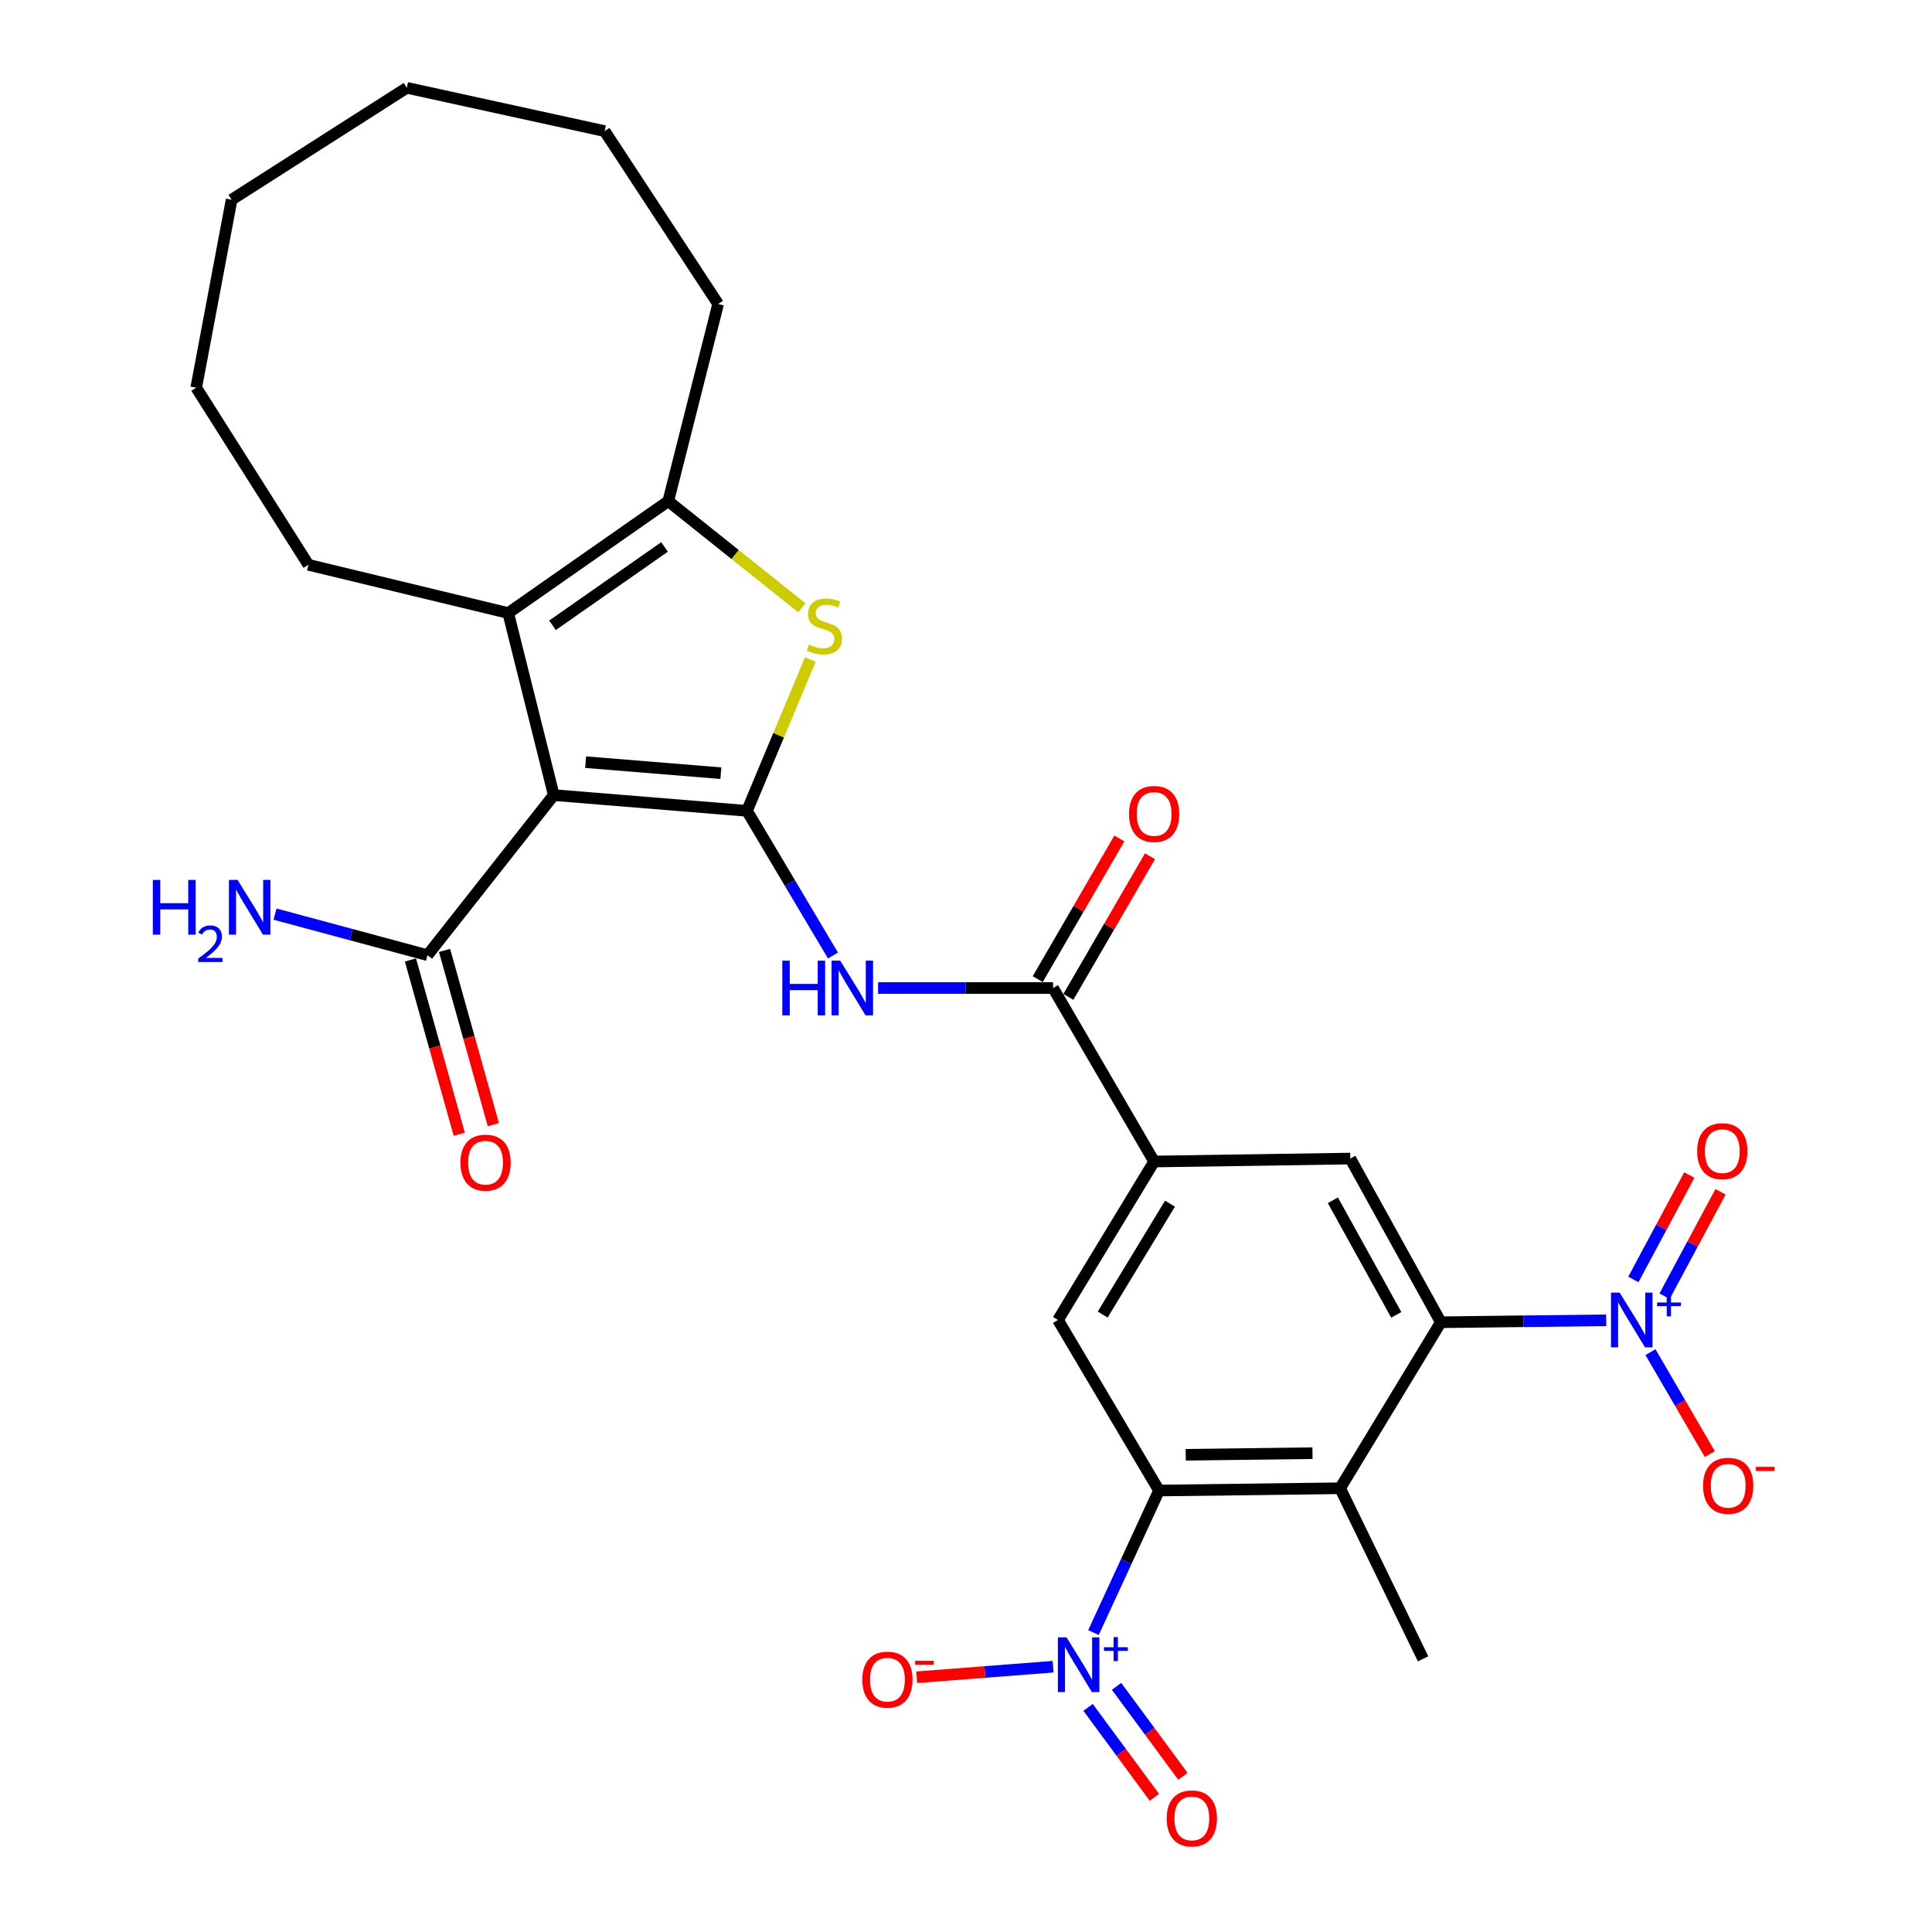 <?xml version='1.0' encoding='iso-8859-1'?>
<svg version='1.1' baseProfile='full'
              xmlns='http://www.w3.org/2000/svg'
                      xmlns:rdkit='http://www.rdkit.org/xml'
                      xmlns:xlink='http://www.w3.org/1999/xlink'
                  xml:space='preserve'
width='1000px' height='1000px' viewBox='0 0 1000 1000'>
<!-- END OF HEADER -->
<rect style='opacity:1.0;fill:#FFFFFF;stroke:none' width='1000' height='1000' x='0' y='0'> </rect>
<path class='bond-0' d='M 386.636,419.692 L 286.624,411.543' style='fill:none;fill-rule:evenodd;stroke:#000000;stroke-width:6px;stroke-linecap:butt;stroke-linejoin:miter;stroke-opacity:1' />
<path class='bond-0' d='M 373.123,400.196 L 303.114,394.492' style='fill:none;fill-rule:evenodd;stroke:#000000;stroke-width:6px;stroke-linecap:butt;stroke-linejoin:miter;stroke-opacity:1' />
<path class='bond-1' d='M 386.636,419.692 L 403.019,380.547' style='fill:none;fill-rule:evenodd;stroke:#000000;stroke-width:6px;stroke-linecap:butt;stroke-linejoin:miter;stroke-opacity:1' />
<path class='bond-1' d='M 403.019,380.547 L 419.402,341.403' style='fill:none;fill-rule:evenodd;stroke:#CCCC00;stroke-width:6px;stroke-linecap:butt;stroke-linejoin:miter;stroke-opacity:1' />
<path class='bond-7' d='M 386.636,419.692 L 408.891,457.128' style='fill:none;fill-rule:evenodd;stroke:#000000;stroke-width:6px;stroke-linecap:butt;stroke-linejoin:miter;stroke-opacity:1' />
<path class='bond-7' d='M 408.891,457.128 L 431.146,494.565' style='fill:none;fill-rule:evenodd;stroke:#0000FF;stroke-width:6px;stroke-linecap:butt;stroke-linejoin:miter;stroke-opacity:1' />
<path class='bond-4' d='M 286.624,411.543 L 263.044,317.307' style='fill:none;fill-rule:evenodd;stroke:#000000;stroke-width:6px;stroke-linecap:butt;stroke-linejoin:miter;stroke-opacity:1' />
<path class='bond-12' d='M 286.624,411.543 L 221.273,494.403' style='fill:none;fill-rule:evenodd;stroke:#000000;stroke-width:6px;stroke-linecap:butt;stroke-linejoin:miter;stroke-opacity:1' />
<path class='bond-9' d='M 415.05,314.612 L 380.472,287.002' style='fill:none;fill-rule:evenodd;stroke:#CCCC00;stroke-width:6px;stroke-linecap:butt;stroke-linejoin:miter;stroke-opacity:1' />
<path class='bond-9' d='M 380.472,287.002 L 345.894,259.392' style='fill:none;fill-rule:evenodd;stroke:#000000;stroke-width:6px;stroke-linecap:butt;stroke-linejoin:miter;stroke-opacity:1' />
<path class='bond-2' d='M 565.973,845.02 L 582.937,808.26' style='fill:none;fill-rule:evenodd;stroke:#0000FF;stroke-width:6px;stroke-linecap:butt;stroke-linejoin:miter;stroke-opacity:1' />
<path class='bond-2' d='M 582.937,808.26 L 599.901,771.5' style='fill:none;fill-rule:evenodd;stroke:#000000;stroke-width:6px;stroke-linecap:butt;stroke-linejoin:miter;stroke-opacity:1' />
<path class='bond-15' d='M 545.071,862.685 L 509.775,865.413' style='fill:none;fill-rule:evenodd;stroke:#0000FF;stroke-width:6px;stroke-linecap:butt;stroke-linejoin:miter;stroke-opacity:1' />
<path class='bond-15' d='M 509.775,865.413 L 474.48,868.141' style='fill:none;fill-rule:evenodd;stroke:#FF0000;stroke-width:6px;stroke-linecap:butt;stroke-linejoin:miter;stroke-opacity:1' />
<path class='bond-18' d='M 563.176,883.731 L 580.345,907.015' style='fill:none;fill-rule:evenodd;stroke:#0000FF;stroke-width:6px;stroke-linecap:butt;stroke-linejoin:miter;stroke-opacity:1' />
<path class='bond-18' d='M 580.345,907.015 L 597.513,930.299' style='fill:none;fill-rule:evenodd;stroke:#FF0000;stroke-width:6px;stroke-linecap:butt;stroke-linejoin:miter;stroke-opacity:1' />
<path class='bond-18' d='M 577.932,872.851 L 595.101,896.134' style='fill:none;fill-rule:evenodd;stroke:#0000FF;stroke-width:6px;stroke-linecap:butt;stroke-linejoin:miter;stroke-opacity:1' />
<path class='bond-18' d='M 595.101,896.134 L 612.27,919.418' style='fill:none;fill-rule:evenodd;stroke:#FF0000;stroke-width:6px;stroke-linecap:butt;stroke-linejoin:miter;stroke-opacity:1' />
<path class='bond-3' d='M 831.377,683.379 L 788.578,683.886' style='fill:none;fill-rule:evenodd;stroke:#0000FF;stroke-width:6px;stroke-linecap:butt;stroke-linejoin:miter;stroke-opacity:1' />
<path class='bond-3' d='M 788.578,683.886 L 745.778,684.393' style='fill:none;fill-rule:evenodd;stroke:#000000;stroke-width:6px;stroke-linecap:butt;stroke-linejoin:miter;stroke-opacity:1' />
<path class='bond-16' d='M 854.277,699.862 L 869.641,726.249' style='fill:none;fill-rule:evenodd;stroke:#0000FF;stroke-width:6px;stroke-linecap:butt;stroke-linejoin:miter;stroke-opacity:1' />
<path class='bond-16' d='M 869.641,726.249 L 885.005,752.635' style='fill:none;fill-rule:evenodd;stroke:#FF0000;stroke-width:6px;stroke-linecap:butt;stroke-linejoin:miter;stroke-opacity:1' />
<path class='bond-17' d='M 861.584,670.911 L 876.065,643.884' style='fill:none;fill-rule:evenodd;stroke:#0000FF;stroke-width:6px;stroke-linecap:butt;stroke-linejoin:miter;stroke-opacity:1' />
<path class='bond-17' d='M 876.065,643.884 L 890.547,616.857' style='fill:none;fill-rule:evenodd;stroke:#FF0000;stroke-width:6px;stroke-linecap:butt;stroke-linejoin:miter;stroke-opacity:1' />
<path class='bond-17' d='M 845.424,662.252 L 859.905,635.225' style='fill:none;fill-rule:evenodd;stroke:#0000FF;stroke-width:6px;stroke-linecap:butt;stroke-linejoin:miter;stroke-opacity:1' />
<path class='bond-17' d='M 859.905,635.225 L 874.386,608.198' style='fill:none;fill-rule:evenodd;stroke:#FF0000;stroke-width:6px;stroke-linecap:butt;stroke-linejoin:miter;stroke-opacity:1' />
<path class='bond-22' d='M 263.044,317.307 L 159.641,292.342' style='fill:none;fill-rule:evenodd;stroke:#000000;stroke-width:6px;stroke-linecap:butt;stroke-linejoin:miter;stroke-opacity:1' />
<path class='bond-29' d='M 263.044,317.307 L 345.894,259.392' style='fill:none;fill-rule:evenodd;stroke:#000000;stroke-width:6px;stroke-linecap:butt;stroke-linejoin:miter;stroke-opacity:1' />
<path class='bond-29' d='M 285.976,323.646 L 343.97,283.105' style='fill:none;fill-rule:evenodd;stroke:#000000;stroke-width:6px;stroke-linecap:butt;stroke-linejoin:miter;stroke-opacity:1' />
<path class='bond-5' d='M 745.778,684.393 L 698.904,599.67' style='fill:none;fill-rule:evenodd;stroke:#000000;stroke-width:6px;stroke-linecap:butt;stroke-linejoin:miter;stroke-opacity:1' />
<path class='bond-5' d='M 722.704,680.561 L 689.893,621.254' style='fill:none;fill-rule:evenodd;stroke:#000000;stroke-width:6px;stroke-linecap:butt;stroke-linejoin:miter;stroke-opacity:1' />
<path class='bond-8' d='M 745.778,684.393 L 693.638,770.319' style='fill:none;fill-rule:evenodd;stroke:#000000;stroke-width:6px;stroke-linecap:butt;stroke-linejoin:miter;stroke-opacity:1' />
<path class='bond-6' d='M 599.901,771.5 L 547.608,683.222' style='fill:none;fill-rule:evenodd;stroke:#000000;stroke-width:6px;stroke-linecap:butt;stroke-linejoin:miter;stroke-opacity:1' />
<path class='bond-31' d='M 599.901,771.5 L 693.638,770.319' style='fill:none;fill-rule:evenodd;stroke:#000000;stroke-width:6px;stroke-linecap:butt;stroke-linejoin:miter;stroke-opacity:1' />
<path class='bond-31' d='M 613.73,752.99 L 679.346,752.163' style='fill:none;fill-rule:evenodd;stroke:#000000;stroke-width:6px;stroke-linecap:butt;stroke-linejoin:miter;stroke-opacity:1' />
<path class='bond-10' d='M 454.487,511.392 L 499.774,511.392' style='fill:none;fill-rule:evenodd;stroke:#0000FF;stroke-width:6px;stroke-linecap:butt;stroke-linejoin:miter;stroke-opacity:1' />
<path class='bond-10' d='M 499.774,511.392 L 545.062,511.392' style='fill:none;fill-rule:evenodd;stroke:#000000;stroke-width:6px;stroke-linecap:butt;stroke-linejoin:miter;stroke-opacity:1' />
<path class='bond-23' d='M 693.638,770.319 L 736.59,858.607' style='fill:none;fill-rule:evenodd;stroke:#000000;stroke-width:6px;stroke-linecap:butt;stroke-linejoin:miter;stroke-opacity:1' />
<path class='bond-24' d='M 345.894,259.392 L 371.704,157.353' style='fill:none;fill-rule:evenodd;stroke:#000000;stroke-width:6px;stroke-linecap:butt;stroke-linejoin:miter;stroke-opacity:1' />
<path class='bond-11' d='M 545.062,511.392 L 597.375,601.198' style='fill:none;fill-rule:evenodd;stroke:#000000;stroke-width:6px;stroke-linecap:butt;stroke-linejoin:miter;stroke-opacity:1' />
<path class='bond-19' d='M 552.991,515.992 L 574.11,479.589' style='fill:none;fill-rule:evenodd;stroke:#000000;stroke-width:6px;stroke-linecap:butt;stroke-linejoin:miter;stroke-opacity:1' />
<path class='bond-19' d='M 574.11,479.589 L 595.229,443.186' style='fill:none;fill-rule:evenodd;stroke:#FF0000;stroke-width:6px;stroke-linecap:butt;stroke-linejoin:miter;stroke-opacity:1' />
<path class='bond-19' d='M 537.132,506.792 L 558.251,470.389' style='fill:none;fill-rule:evenodd;stroke:#000000;stroke-width:6px;stroke-linecap:butt;stroke-linejoin:miter;stroke-opacity:1' />
<path class='bond-19' d='M 558.251,470.389 L 579.37,433.986' style='fill:none;fill-rule:evenodd;stroke:#FF0000;stroke-width:6px;stroke-linecap:butt;stroke-linejoin:miter;stroke-opacity:1' />
<path class='bond-13' d='M 597.375,601.198 L 547.608,683.222' style='fill:none;fill-rule:evenodd;stroke:#000000;stroke-width:6px;stroke-linecap:butt;stroke-linejoin:miter;stroke-opacity:1' />
<path class='bond-13' d='M 605.584,623.012 L 570.747,680.429' style='fill:none;fill-rule:evenodd;stroke:#000000;stroke-width:6px;stroke-linecap:butt;stroke-linejoin:miter;stroke-opacity:1' />
<path class='bond-14' d='M 597.375,601.198 L 698.904,599.67' style='fill:none;fill-rule:evenodd;stroke:#000000;stroke-width:6px;stroke-linecap:butt;stroke-linejoin:miter;stroke-opacity:1' />
<path class='bond-20' d='M 212.446,496.874 L 225.075,541.974' style='fill:none;fill-rule:evenodd;stroke:#000000;stroke-width:6px;stroke-linecap:butt;stroke-linejoin:miter;stroke-opacity:1' />
<path class='bond-20' d='M 225.075,541.974 L 237.703,587.073' style='fill:none;fill-rule:evenodd;stroke:#FF0000;stroke-width:6px;stroke-linecap:butt;stroke-linejoin:miter;stroke-opacity:1' />
<path class='bond-20' d='M 230.101,491.931 L 242.73,537.03' style='fill:none;fill-rule:evenodd;stroke:#000000;stroke-width:6px;stroke-linecap:butt;stroke-linejoin:miter;stroke-opacity:1' />
<path class='bond-20' d='M 242.73,537.03 L 255.358,582.13' style='fill:none;fill-rule:evenodd;stroke:#FF0000;stroke-width:6px;stroke-linecap:butt;stroke-linejoin:miter;stroke-opacity:1' />
<path class='bond-21' d='M 221.273,494.403 L 181.817,483.774' style='fill:none;fill-rule:evenodd;stroke:#000000;stroke-width:6px;stroke-linecap:butt;stroke-linejoin:miter;stroke-opacity:1' />
<path class='bond-21' d='M 181.817,483.774 L 142.36,473.146' style='fill:none;fill-rule:evenodd;stroke:#0000FF;stroke-width:6px;stroke-linecap:butt;stroke-linejoin:miter;stroke-opacity:1' />
<path class='bond-25' d='M 159.641,292.342 L 101.563,200.662' style='fill:none;fill-rule:evenodd;stroke:#000000;stroke-width:6px;stroke-linecap:butt;stroke-linejoin:miter;stroke-opacity:1' />
<path class='bond-26' d='M 371.704,157.353 L 312.964,67.863' style='fill:none;fill-rule:evenodd;stroke:#000000;stroke-width:6px;stroke-linecap:butt;stroke-linejoin:miter;stroke-opacity:1' />
<path class='bond-28' d='M 101.563,200.662 L 119.887,103.37' style='fill:none;fill-rule:evenodd;stroke:#000000;stroke-width:6px;stroke-linecap:butt;stroke-linejoin:miter;stroke-opacity:1' />
<path class='bond-27' d='M 312.964,67.863 L 210.568,45.455' style='fill:none;fill-rule:evenodd;stroke:#000000;stroke-width:6px;stroke-linecap:butt;stroke-linejoin:miter;stroke-opacity:1' />
<path class='bond-30' d='M 210.568,45.455 L 119.887,103.37' style='fill:none;fill-rule:evenodd;stroke:#000000;stroke-width:6px;stroke-linecap:butt;stroke-linejoin:miter;stroke-opacity:1' />
<path  class='atom-2' d='M 418.716 333.647
Q 419.036 333.767, 420.356 334.327
Q 421.676 334.887, 423.116 335.247
Q 424.596 335.567, 426.036 335.567
Q 428.716 335.567, 430.276 334.287
Q 431.836 332.967, 431.836 330.687
Q 431.836 329.127, 431.036 328.167
Q 430.276 327.207, 429.076 326.687
Q 427.876 326.167, 425.876 325.567
Q 423.356 324.807, 421.836 324.087
Q 420.356 323.367, 419.276 321.847
Q 418.236 320.327, 418.236 317.767
Q 418.236 314.207, 420.636 312.007
Q 423.076 309.807, 427.876 309.807
Q 431.156 309.807, 434.876 311.367
L 433.956 314.447
Q 430.556 313.047, 427.996 313.047
Q 425.236 313.047, 423.716 314.207
Q 422.196 315.327, 422.236 317.287
Q 422.236 318.807, 422.996 319.727
Q 423.796 320.647, 424.916 321.167
Q 426.076 321.687, 427.996 322.287
Q 430.556 323.087, 432.076 323.887
Q 433.596 324.687, 434.676 326.327
Q 435.796 327.927, 435.796 330.687
Q 435.796 334.607, 433.156 336.727
Q 430.556 338.807, 426.196 338.807
Q 423.676 338.807, 421.756 338.247
Q 419.876 337.727, 417.636 336.807
L 418.716 333.647
' fill='#CCCC00'/>
<path  class='atom-3' d='M 552.033 847.503
L 561.313 862.503
Q 562.233 863.983, 563.713 866.663
Q 565.193 869.343, 565.273 869.503
L 565.273 847.503
L 569.033 847.503
L 569.033 875.823
L 565.153 875.823
L 555.193 859.423
Q 554.033 857.503, 552.793 855.303
Q 551.593 853.103, 551.233 852.423
L 551.233 875.823
L 547.553 875.823
L 547.553 847.503
L 552.033 847.503
' fill='#0000FF'/>
<path  class='atom-3' d='M 571.409 852.607
L 576.398 852.607
L 576.398 847.354
L 578.616 847.354
L 578.616 852.607
L 583.737 852.607
L 583.737 854.508
L 578.616 854.508
L 578.616 859.788
L 576.398 859.788
L 576.398 854.508
L 571.409 854.508
L 571.409 852.607
' fill='#0000FF'/>
<path  class='atom-4' d='M 838.328 669.062
L 847.608 684.062
Q 848.528 685.542, 850.008 688.222
Q 851.488 690.902, 851.568 691.062
L 851.568 669.062
L 855.328 669.062
L 855.328 697.382
L 851.448 697.382
L 841.488 680.982
Q 840.328 679.062, 839.088 676.862
Q 837.888 674.662, 837.528 673.982
L 837.528 697.382
L 833.848 697.382
L 833.848 669.062
L 838.328 669.062
' fill='#0000FF'/>
<path  class='atom-4' d='M 857.704 674.167
L 862.693 674.167
L 862.693 668.913
L 864.911 668.913
L 864.911 674.167
L 870.033 674.167
L 870.033 676.068
L 864.911 676.068
L 864.911 681.348
L 862.693 681.348
L 862.693 676.068
L 857.704 676.068
L 857.704 674.167
' fill='#0000FF'/>
<path  class='atom-8' d='M 404.929 497.232
L 408.769 497.232
L 408.769 509.272
L 423.249 509.272
L 423.249 497.232
L 427.089 497.232
L 427.089 525.552
L 423.249 525.552
L 423.249 512.472
L 408.769 512.472
L 408.769 525.552
L 404.929 525.552
L 404.929 497.232
' fill='#0000FF'/>
<path  class='atom-8' d='M 434.889 497.232
L 444.169 512.232
Q 445.089 513.712, 446.569 516.392
Q 448.049 519.072, 448.129 519.232
L 448.129 497.232
L 451.889 497.232
L 451.889 525.552
L 448.009 525.552
L 438.049 509.152
Q 436.889 507.232, 435.649 505.032
Q 434.449 502.832, 434.089 502.152
L 434.089 525.552
L 430.409 525.552
L 430.409 497.232
L 434.889 497.232
' fill='#0000FF'/>
<path  class='atom-16' d='M 446.33 869.392
Q 446.33 862.592, 449.69 858.792
Q 453.05 854.992, 459.33 854.992
Q 465.61 854.992, 468.97 858.792
Q 472.33 862.592, 472.33 869.392
Q 472.33 876.272, 468.93 880.192
Q 465.53 884.072, 459.33 884.072
Q 453.09 884.072, 449.69 880.192
Q 446.33 876.312, 446.33 869.392
M 459.33 880.872
Q 463.65 880.872, 465.97 877.992
Q 468.33 875.072, 468.33 869.392
Q 468.33 863.832, 465.97 861.032
Q 463.65 858.192, 459.33 858.192
Q 455.01 858.192, 452.65 860.992
Q 450.33 863.792, 450.33 869.392
Q 450.33 875.112, 452.65 877.992
Q 455.01 880.872, 459.33 880.872
' fill='#FF0000'/>
<path  class='atom-16' d='M 473.65 859.614
L 483.339 859.614
L 483.339 861.726
L 473.65 861.726
L 473.65 859.614
' fill='#FF0000'/>
<path  class='atom-17' d='M 881.507 769.034
Q 881.507 762.234, 884.867 758.434
Q 888.227 754.634, 894.507 754.634
Q 900.787 754.634, 904.147 758.434
Q 907.507 762.234, 907.507 769.034
Q 907.507 775.914, 904.107 779.834
Q 900.707 783.714, 894.507 783.714
Q 888.267 783.714, 884.867 779.834
Q 881.507 775.954, 881.507 769.034
M 894.507 780.514
Q 898.827 780.514, 901.147 777.634
Q 903.507 774.714, 903.507 769.034
Q 903.507 763.474, 901.147 760.674
Q 898.827 757.834, 894.507 757.834
Q 890.187 757.834, 887.827 760.634
Q 885.507 763.434, 885.507 769.034
Q 885.507 774.754, 887.827 777.634
Q 890.187 780.514, 894.507 780.514
' fill='#FF0000'/>
<path  class='atom-17' d='M 908.827 759.256
L 918.516 759.256
L 918.516 761.368
L 908.827 761.368
L 908.827 759.256
' fill='#FF0000'/>
<path  class='atom-18' d='M 878.451 595.839
Q 878.451 589.039, 881.811 585.239
Q 885.171 581.439, 891.451 581.439
Q 897.731 581.439, 901.091 585.239
Q 904.451 589.039, 904.451 595.839
Q 904.451 602.719, 901.051 606.639
Q 897.651 610.519, 891.451 610.519
Q 885.211 610.519, 881.811 606.639
Q 878.451 602.759, 878.451 595.839
M 891.451 607.319
Q 895.771 607.319, 898.091 604.439
Q 900.451 601.519, 900.451 595.839
Q 900.451 590.279, 898.091 587.479
Q 895.771 584.639, 891.451 584.639
Q 887.131 584.639, 884.771 587.439
Q 882.451 590.239, 882.451 595.839
Q 882.451 601.559, 884.771 604.439
Q 887.131 607.319, 891.451 607.319
' fill='#FF0000'/>
<path  class='atom-19' d='M 603.89 941.21
Q 603.89 934.41, 607.25 930.61
Q 610.61 926.81, 616.89 926.81
Q 623.17 926.81, 626.53 930.61
Q 629.89 934.41, 629.89 941.21
Q 629.89 948.09, 626.49 952.01
Q 623.09 955.89, 616.89 955.89
Q 610.65 955.89, 607.25 952.01
Q 603.89 948.13, 603.89 941.21
M 616.89 952.69
Q 621.21 952.69, 623.53 949.81
Q 625.89 946.89, 625.89 941.21
Q 625.89 935.65, 623.53 932.85
Q 621.21 930.01, 616.89 930.01
Q 612.57 930.01, 610.21 932.81
Q 607.89 935.61, 607.89 941.21
Q 607.89 946.93, 610.21 949.81
Q 612.57 952.69, 616.89 952.69
' fill='#FF0000'/>
<path  class='atom-20' d='M 584.375 421.299
Q 584.375 414.499, 587.735 410.699
Q 591.095 406.899, 597.375 406.899
Q 603.655 406.899, 607.015 410.699
Q 610.375 414.499, 610.375 421.299
Q 610.375 428.179, 606.975 432.099
Q 603.575 435.979, 597.375 435.979
Q 591.135 435.979, 587.735 432.099
Q 584.375 428.219, 584.375 421.299
M 597.375 432.779
Q 601.695 432.779, 604.015 429.899
Q 606.375 426.979, 606.375 421.299
Q 606.375 415.739, 604.015 412.939
Q 601.695 410.099, 597.375 410.099
Q 593.055 410.099, 590.695 412.899
Q 588.375 415.699, 588.375 421.299
Q 588.375 427.019, 590.695 429.899
Q 593.055 432.779, 597.375 432.779
' fill='#FF0000'/>
<path  class='atom-21' d='M 238.321 601.787
Q 238.321 594.987, 241.681 591.187
Q 245.041 587.387, 251.321 587.387
Q 257.601 587.387, 260.961 591.187
Q 264.321 594.987, 264.321 601.787
Q 264.321 608.667, 260.921 612.587
Q 257.521 616.467, 251.321 616.467
Q 245.081 616.467, 241.681 612.587
Q 238.321 608.707, 238.321 601.787
M 251.321 613.267
Q 255.641 613.267, 257.961 610.387
Q 260.321 607.467, 260.321 601.787
Q 260.321 596.227, 257.961 593.427
Q 255.641 590.587, 251.321 590.587
Q 247.001 590.587, 244.641 593.387
Q 242.321 596.187, 242.321 601.787
Q 242.321 607.507, 244.641 610.387
Q 247.001 613.267, 251.321 613.267
' fill='#FF0000'/>
<path  class='atom-22' d='M 79.104 455.451
L 82.944 455.451
L 82.944 467.491
L 97.424 467.491
L 97.424 455.451
L 101.264 455.451
L 101.264 483.771
L 97.424 483.771
L 97.424 470.691
L 82.944 470.691
L 82.944 483.771
L 79.104 483.771
L 79.104 455.451
' fill='#0000FF'/>
<path  class='atom-22' d='M 102.637 482.777
Q 103.323 481.009, 104.96 480.032
Q 106.597 479.029, 108.867 479.029
Q 111.692 479.029, 113.276 480.56
Q 114.86 482.091, 114.86 484.81
Q 114.86 487.582, 112.801 490.169
Q 110.768 492.757, 106.544 495.819
L 115.177 495.819
L 115.177 497.931
L 102.584 497.931
L 102.584 496.162
Q 106.069 493.681, 108.128 491.833
Q 110.214 489.985, 111.217 488.321
Q 112.22 486.658, 112.22 484.942
Q 112.22 483.147, 111.323 482.144
Q 110.425 481.141, 108.867 481.141
Q 107.363 481.141, 106.359 481.748
Q 105.356 482.355, 104.643 483.701
L 102.637 482.777
' fill='#0000FF'/>
<path  class='atom-22' d='M 122.977 455.451
L 132.257 470.451
Q 133.177 471.931, 134.657 474.611
Q 136.137 477.291, 136.217 477.451
L 136.217 455.451
L 139.977 455.451
L 139.977 483.771
L 136.097 483.771
L 126.137 467.371
Q 124.977 465.451, 123.737 463.251
Q 122.537 461.051, 122.177 460.371
L 122.177 483.771
L 118.497 483.771
L 118.497 455.451
L 122.977 455.451
' fill='#0000FF'/>
</svg>
